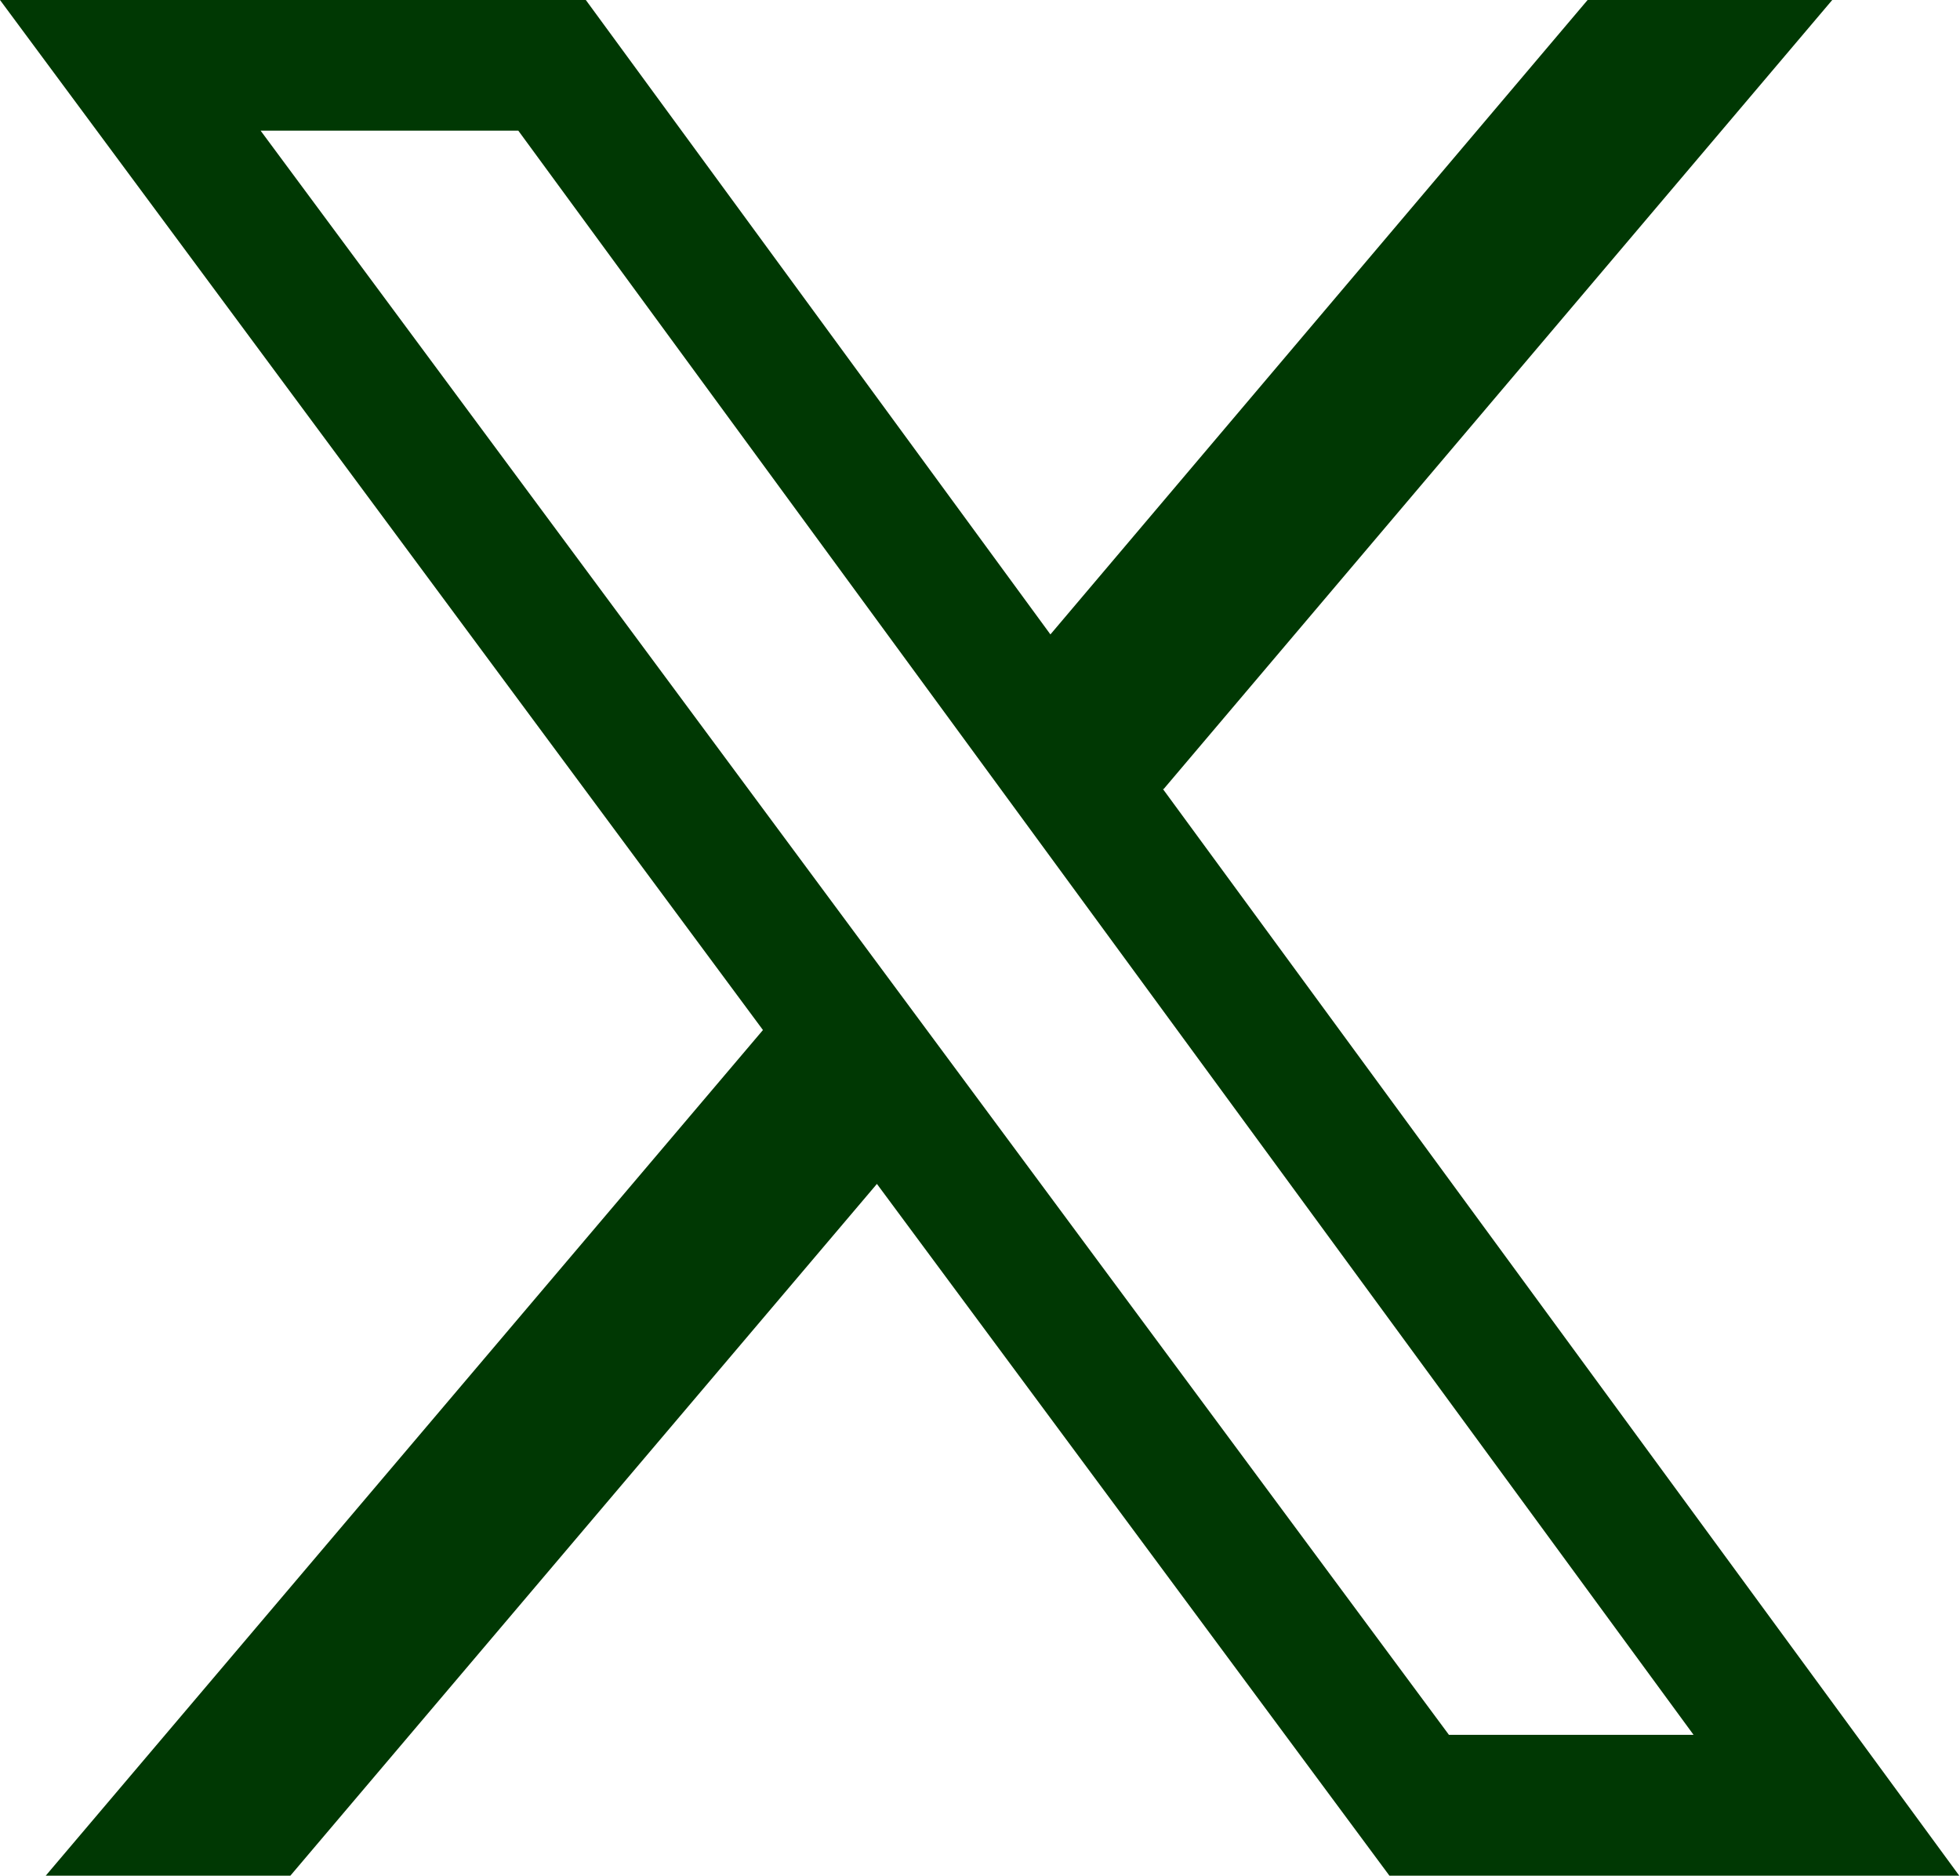 <?xml version="1.0" encoding="UTF-8"?>
<svg id="Layer_2" xmlns="http://www.w3.org/2000/svg" viewBox="0 0 27 25.84">
  <defs>
    <style>
      .cls-1 {
        fill: #003803;
      }
    </style>
  </defs>
  <g id="Layer_1-2" data-name="Layer_1">
    <path class="cls-1" d="M16.03,10.87L25.24,0h-3.37l-7.4,8.74L8.07,0H0l10.51,14.19L.63,25.84h3.37l8.08-9.53,7.06,9.53h7.85l-10.97-14.97ZM3.59,1.8h3.55l16.19,22.1h-3.37L3.59,1.8Z"/>
  </g>
</svg>